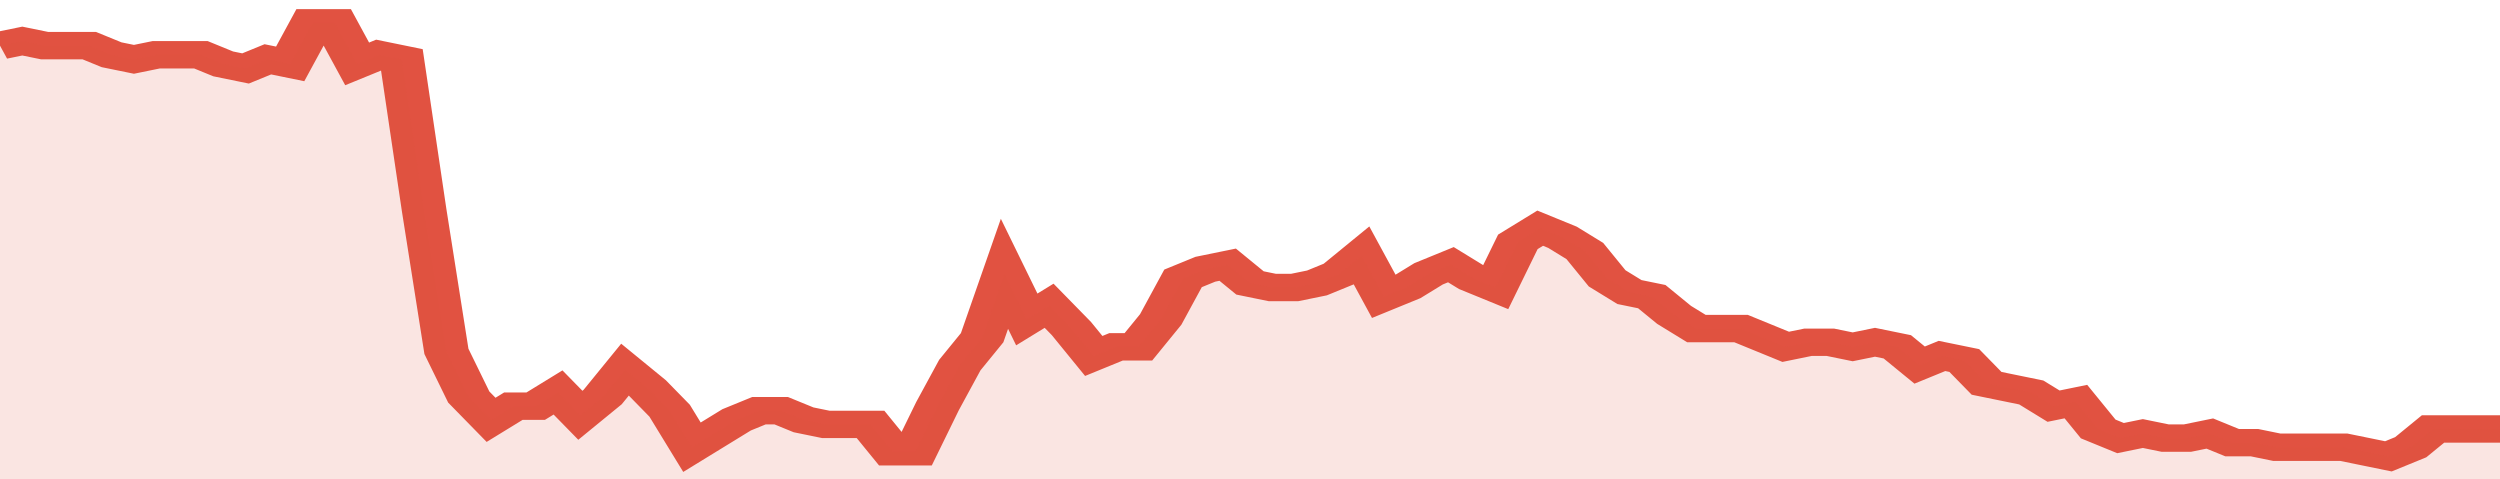 <svg xmlns="http://www.w3.org/2000/svg" viewBox="0 0 336 105" width="120" height="23" preserveAspectRatio="none">
				 <polyline fill="none" stroke="#E15241" stroke-width="6" points="0, 10 3, 9 6, 10 9, 10 12, 10 15, 12 18, 13 21, 12 24, 12 27, 12 30, 14 33, 15 36, 13 39, 14 42, 5 45, 5 48, 14 51, 12 54, 13 57, 46 60, 77 63, 87 66, 92 69, 89 72, 89 75, 86 78, 91 81, 87 84, 81 87, 85 90, 90 93, 98 96, 95 99, 92 102, 90 105, 90 108, 92 111, 93 114, 93 117, 93 120, 99 123, 99 126, 89 129, 80 132, 74 135, 60 138, 70 141, 67 144, 72 147, 78 150, 76 153, 76 156, 70 159, 61 162, 59 165, 58 168, 62 171, 63 174, 63 177, 62 180, 60 183, 56 186, 65 189, 63 192, 60 195, 58 198, 61 201, 63 204, 53 207, 50 210, 52 213, 55 216, 61 219, 64 222, 65 225, 69 228, 72 231, 72 234, 72 237, 74 240, 76 243, 75 246, 75 249, 76 252, 75 255, 76 258, 80 261, 78 264, 79 267, 84 270, 85 273, 86 276, 89 279, 88 282, 94 285, 96 288, 95 291, 96 294, 96 297, 95 300, 97 303, 97 306, 98 309, 98 312, 98 315, 98 318, 99 321, 100 324, 98 327, 94 330, 94 333, 94 336, 94 336, 94 "> </polyline>
				 <polygon fill="#E15241" opacity="0.15" points="0, 105 0, 10 3, 9 6, 10 9, 10 12, 10 15, 12 18, 13 21, 12 24, 12 27, 12 30, 14 33, 15 36, 13 39, 14 42, 5 45, 5 48, 14 51, 12 54, 13 57, 46 60, 77 63, 87 66, 92 69, 89 72, 89 75, 86 78, 91 81, 87 84, 81 87, 85 90, 90 93, 98 96, 95 99, 92 102, 90 105, 90 108, 92 111, 93 114, 93 117, 93 120, 99 123, 99 126, 89 129, 80 132, 74 135, 60 138, 70 141, 67 144, 72 147, 78 150, 76 153, 76 156, 70 159, 61 162, 59 165, 58 168, 62 171, 63 174, 63 177, 62 180, 60 183, 56 186, 65 189, 63 192, 60 195, 58 198, 61 201, 63 204, 53 207, 50 210, 52 213, 55 216, 61 219, 64 222, 65 225, 69 228, 72 231, 72 234, 72 237, 74 240, 76 243, 75 246, 75 249, 76 252, 75 255, 76 258, 80 261, 78 264, 79 267, 84 270, 85 273, 86 276, 89 279, 88 282, 94 285, 96 288, 95 291, 96 294, 96 297, 95 300, 97 303, 97 306, 98 309, 98 312, 98 315, 98 318, 99 321, 100 324, 98 327, 94 330, 94 333, 94 336, 94 336, 105 "></polygon>
			</svg>
